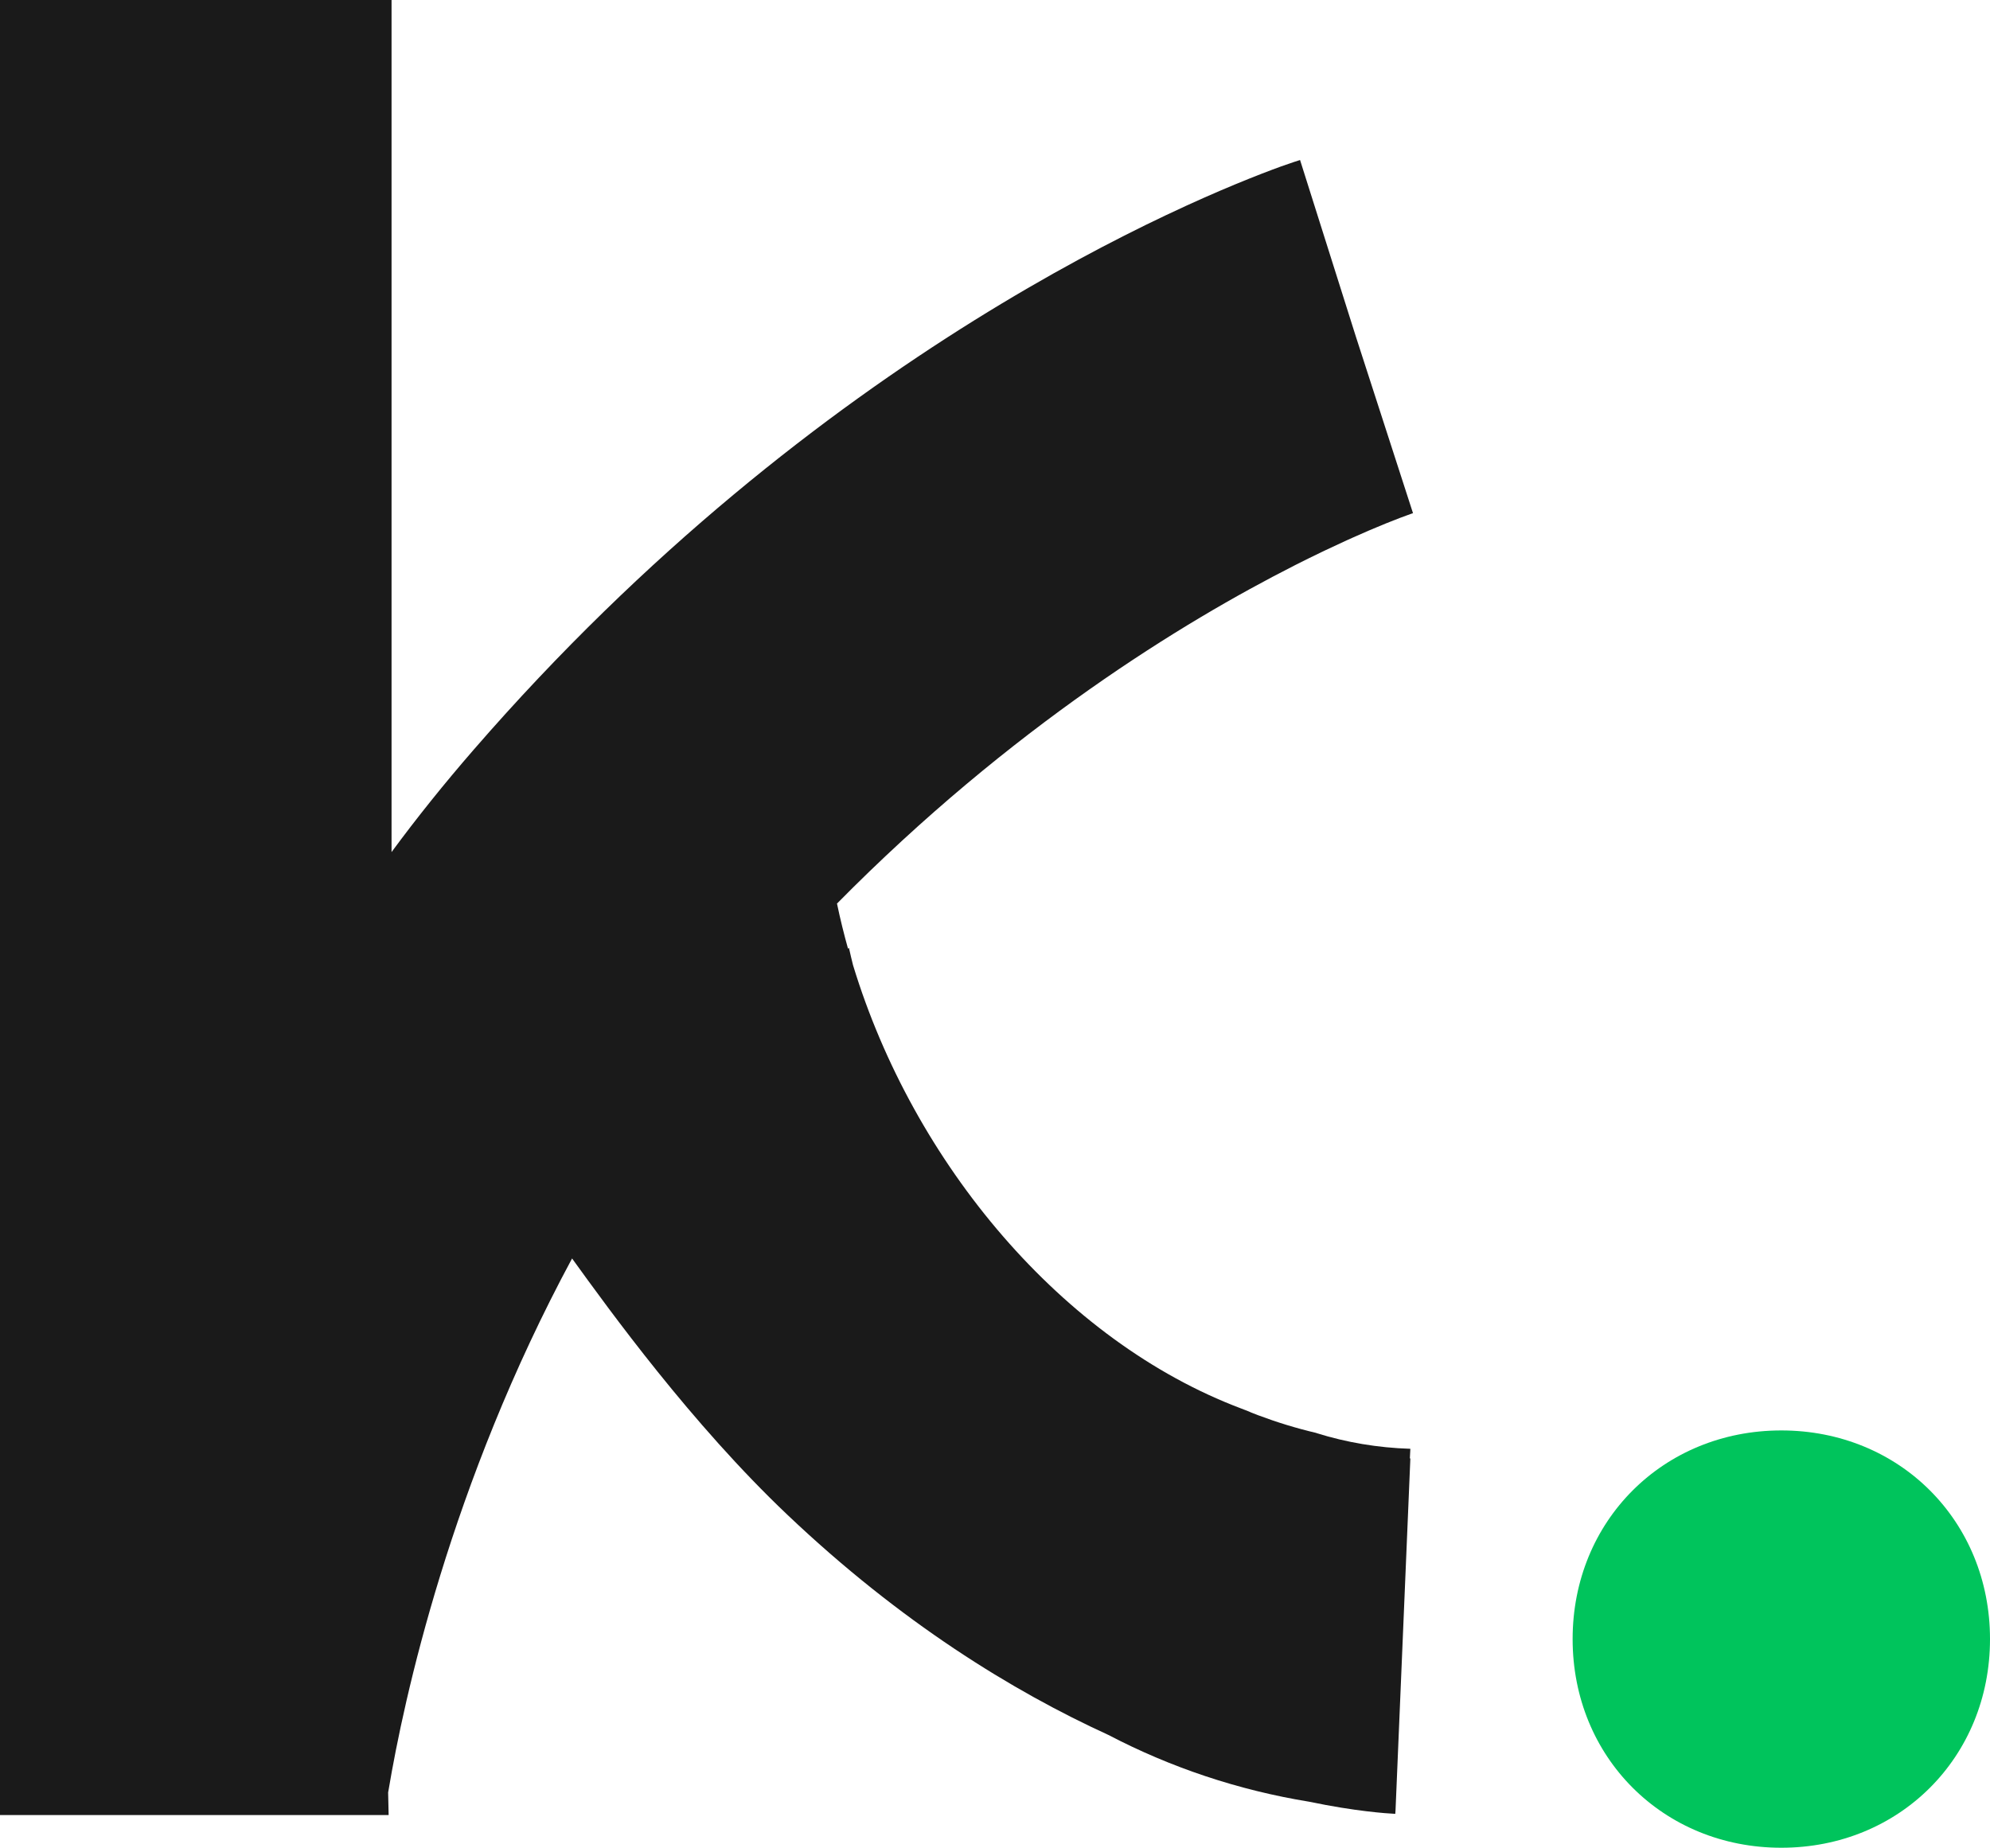 <?xml version="1.0" encoding="UTF-8"?>
<svg id="Calque_2" data-name="Calque 2" xmlns="http://www.w3.org/2000/svg" viewBox="0 0 799.1 742.11">
  <defs>
    <style>
      .cls-1 {
        fill: #00c45c;
      }

      .cls-2 {
        fill: #1a1a1a;
      }
    </style>
  </defs>
  <g id="Calque_1-2" data-name="Calque 1">
    <g>
      <path class="cls-2" d="M519.48,227.27c.23-.12.47-.24.7-.36,3.68-1.86,7.17-3.58,10.49-5.17.54-.26,1.06-.5,1.59-.76,2.97-1.42,5.81-2.74,8.45-3.94.82-.37,1.58-.7,2.37-1.06,2.22-.99,4.4-1.96,6.34-2.79,1.16-.49,2.17-.91,3.22-1.35,1.36-.57,2.79-1.18,3.97-1.65,2.12-.85,4.02-1.6,5.54-2.18,2.58-.99,4.17-1.49,4.86-1.78.2-.1.4-.1.4-.1l-20.55-63.53-2.38-7.35-22.43-70.98c-.79.2-3.38,1.1-7.64,2.58-35.44,12.9-185.14,73.95-324.22,234.28-11.72,13.5-22.73,27.2-32.96,41.09V0H0v728.98h156.06s-.1-3.37-.2-8.93v-.2c.1-.3.1-.69.2-1.09,6.05-36.03,24.72-122.5,73.66-213.33,14.99,20.75,47.95,66.41,86.46,102.94,45.47,43.18,90.34,70.78,128.95,88.45,24.91,13.01,52.02,22.14,80.61,26.8,18.56,3.87,30.87,4.67,34.54,4.87l.1-1.29,5.96-141.46h-.2l.2-3.87c-13.11-.4-25.71-2.58-37.53-6.25q-.1,0-.2-.1c-8.04-1.89-15.78-4.27-23.43-7.14-1.19-.5-2.48-.9-3.67-1.49-.99-.4-2.08-.79-3.07-1.19-71.7-27.02-131.59-98.23-155.9-178.08-.54-2.33-1.17-4.61-1.65-6.97l-.36.37c-1.67-6.01-3.17-12.05-4.43-18.13,70.02-70.95,139.18-113.17,183.38-135.62Z"/>
      <path class="cls-1" d="M631.5,658.3c0-47.45,36.35-83.8,83.8-83.8s83.8,36.35,83.8,83.8-36.35,83.8-83.8,83.8-83.8-36.35-83.8-83.8Z"/>
    </g>
  </g>
</svg>